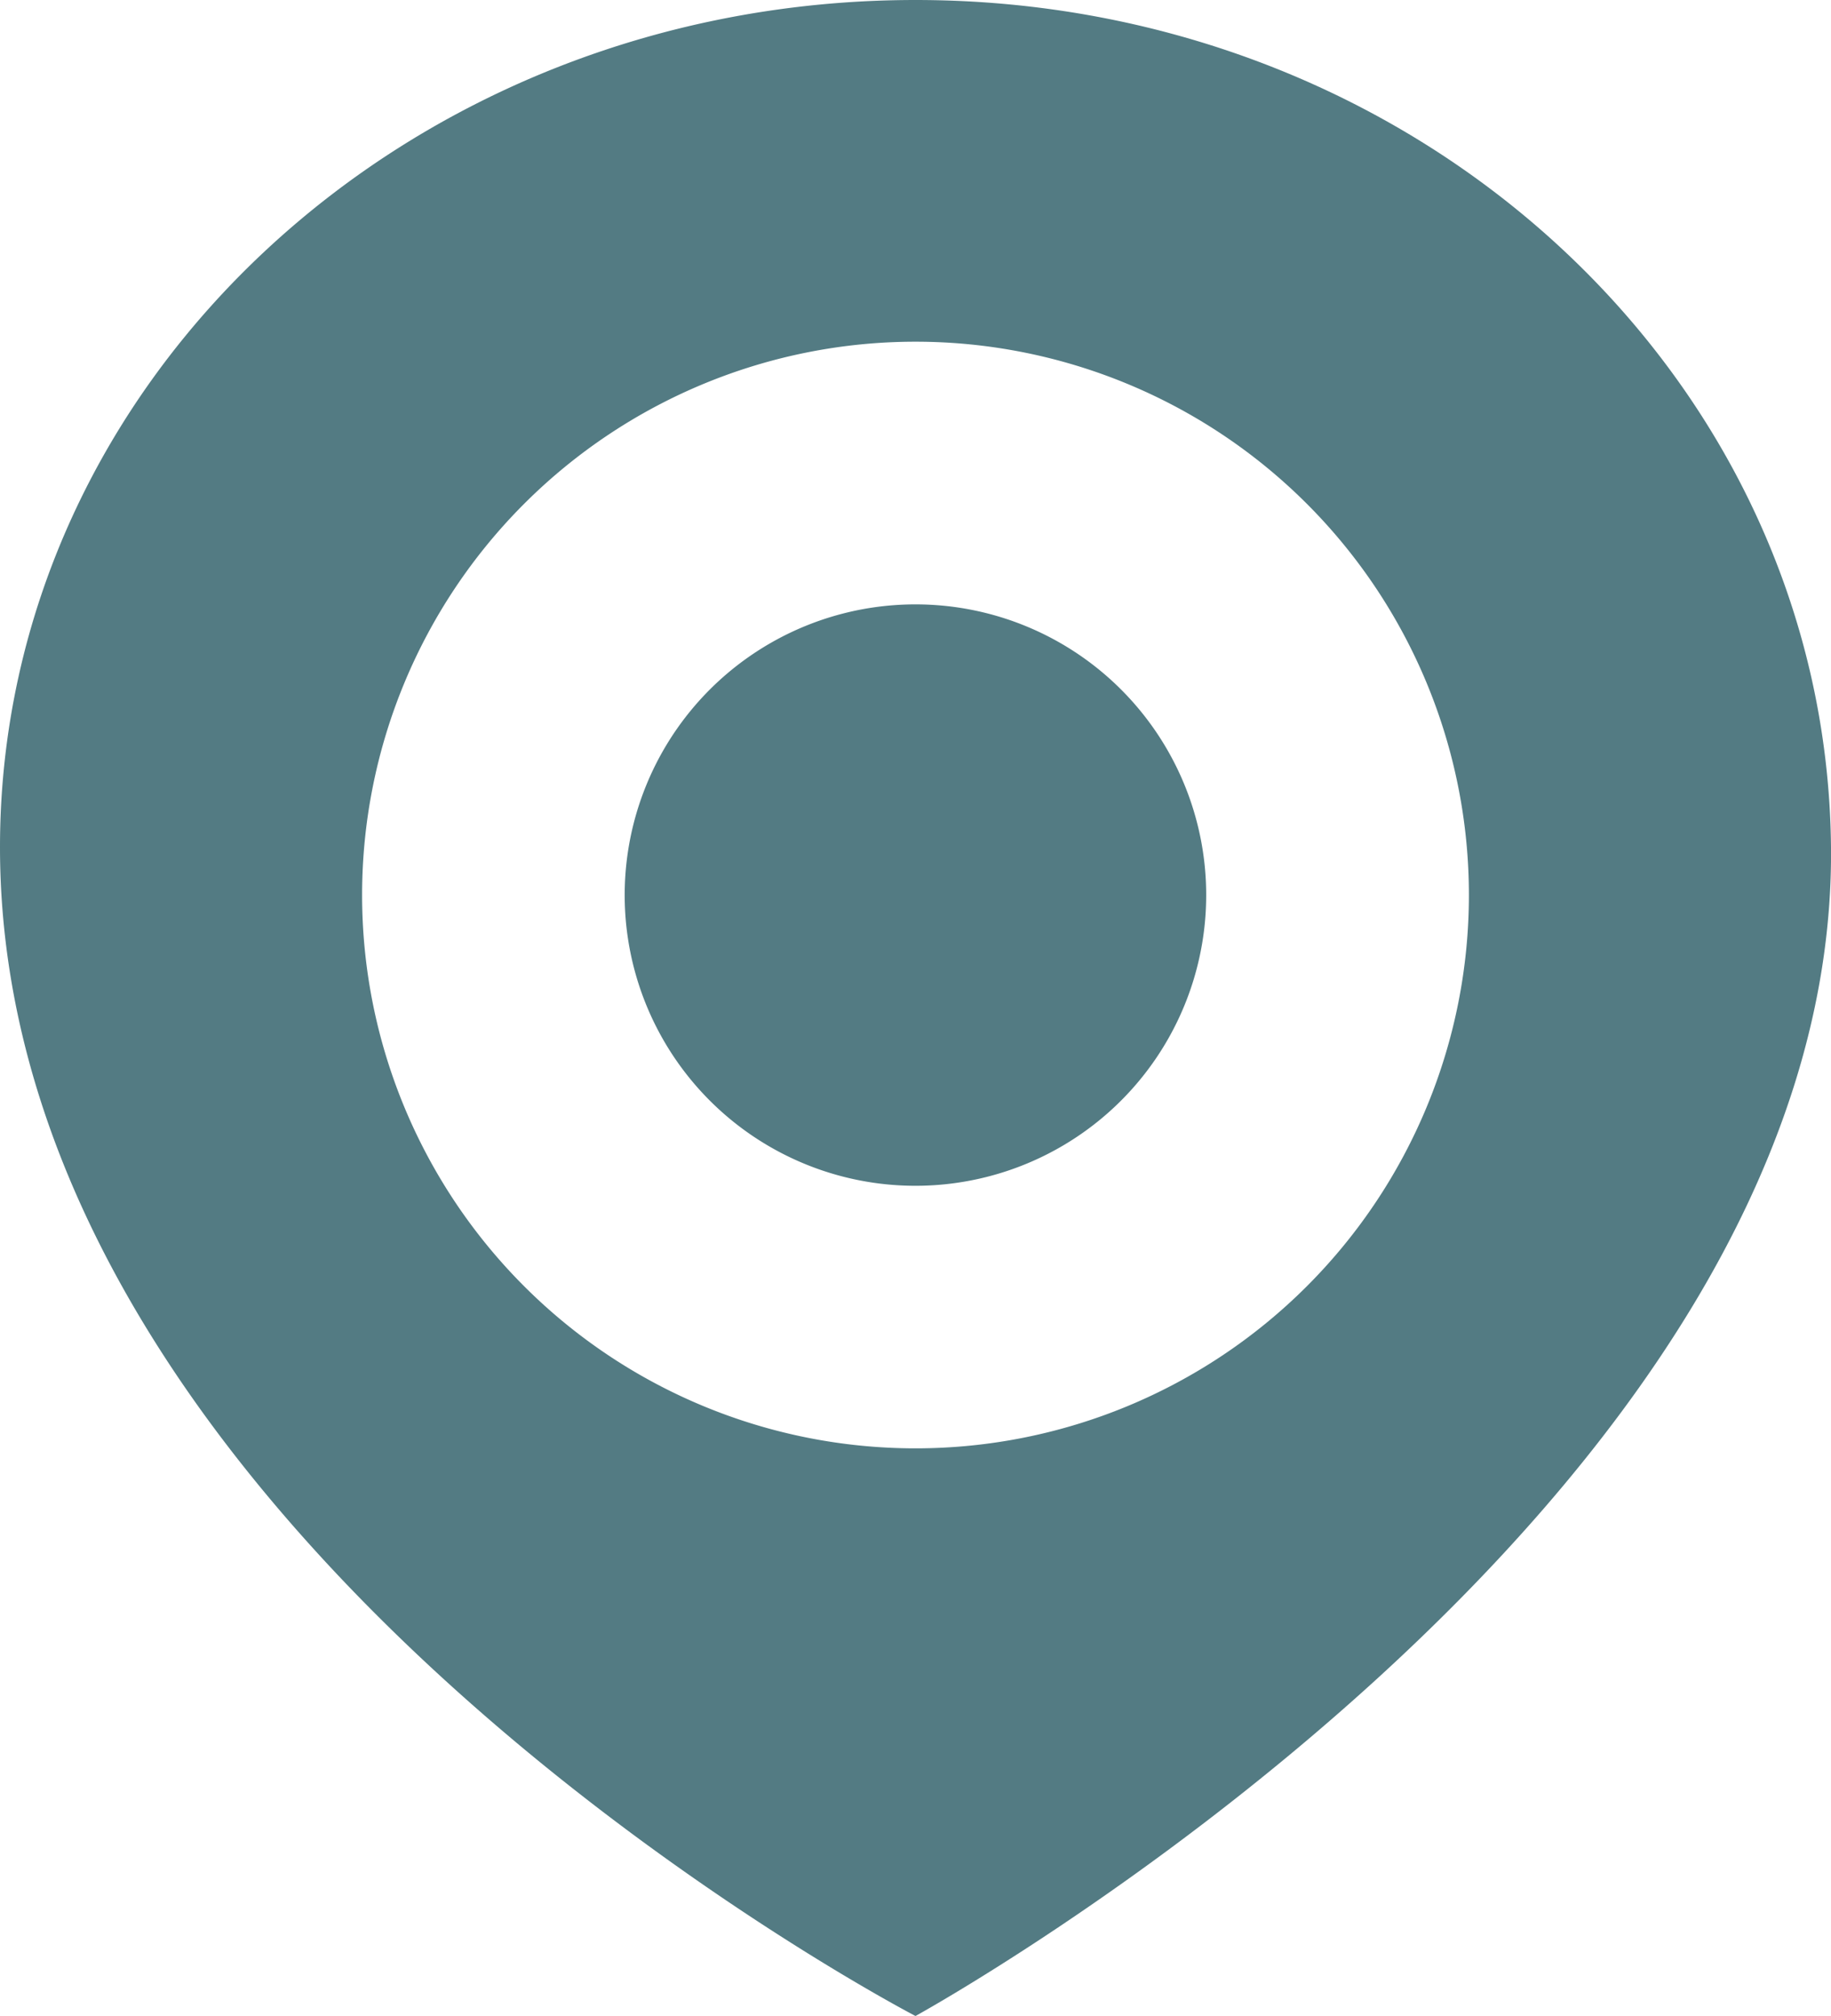 <svg xmlns="http://www.w3.org/2000/svg" xmlns:xlink="http://www.w3.org/1999/xlink" width="31.412" height="34.591" viewBox="0 0 31.412 34.591">
  <defs>
    <clipPath id="clip-path">
      <rect id="Rettangolo_1" data-name="Rettangolo 1" width="31.412" height="34.591" transform="translate(0 0)" fill="none"/>
    </clipPath>
  </defs>
  <g id="Raggruppa_2" data-name="Raggruppa 2" transform="translate(0 0)">
    <g id="Raggruppa_1" data-name="Raggruppa 1" clip-path="url(#clip-path)">
      <path id="Tracciato_1" data-name="Tracciato 1" d="M15.706,0C7.032,0,0,6.508,0,14.536,0,26.442,15.706,34.591,15.706,34.591s15.813-8.685,15.706-20.055C31.336,6.509,24.38,0,15.706,0m0,24.851A9.494,9.494,0,1,1,25.2,15.357a9.494,9.494,0,0,1-9.494,9.494" fill="#537b83"/>
      <path id="Tracciato_2" data-name="Tracciato 2" d="M20.693,15.357a4.988,4.988,0,1,1-4.987-4.987,4.987,4.987,0,0,1,4.987,4.987" fill="#537b83"/>
    </g>
  </g>
</svg>
